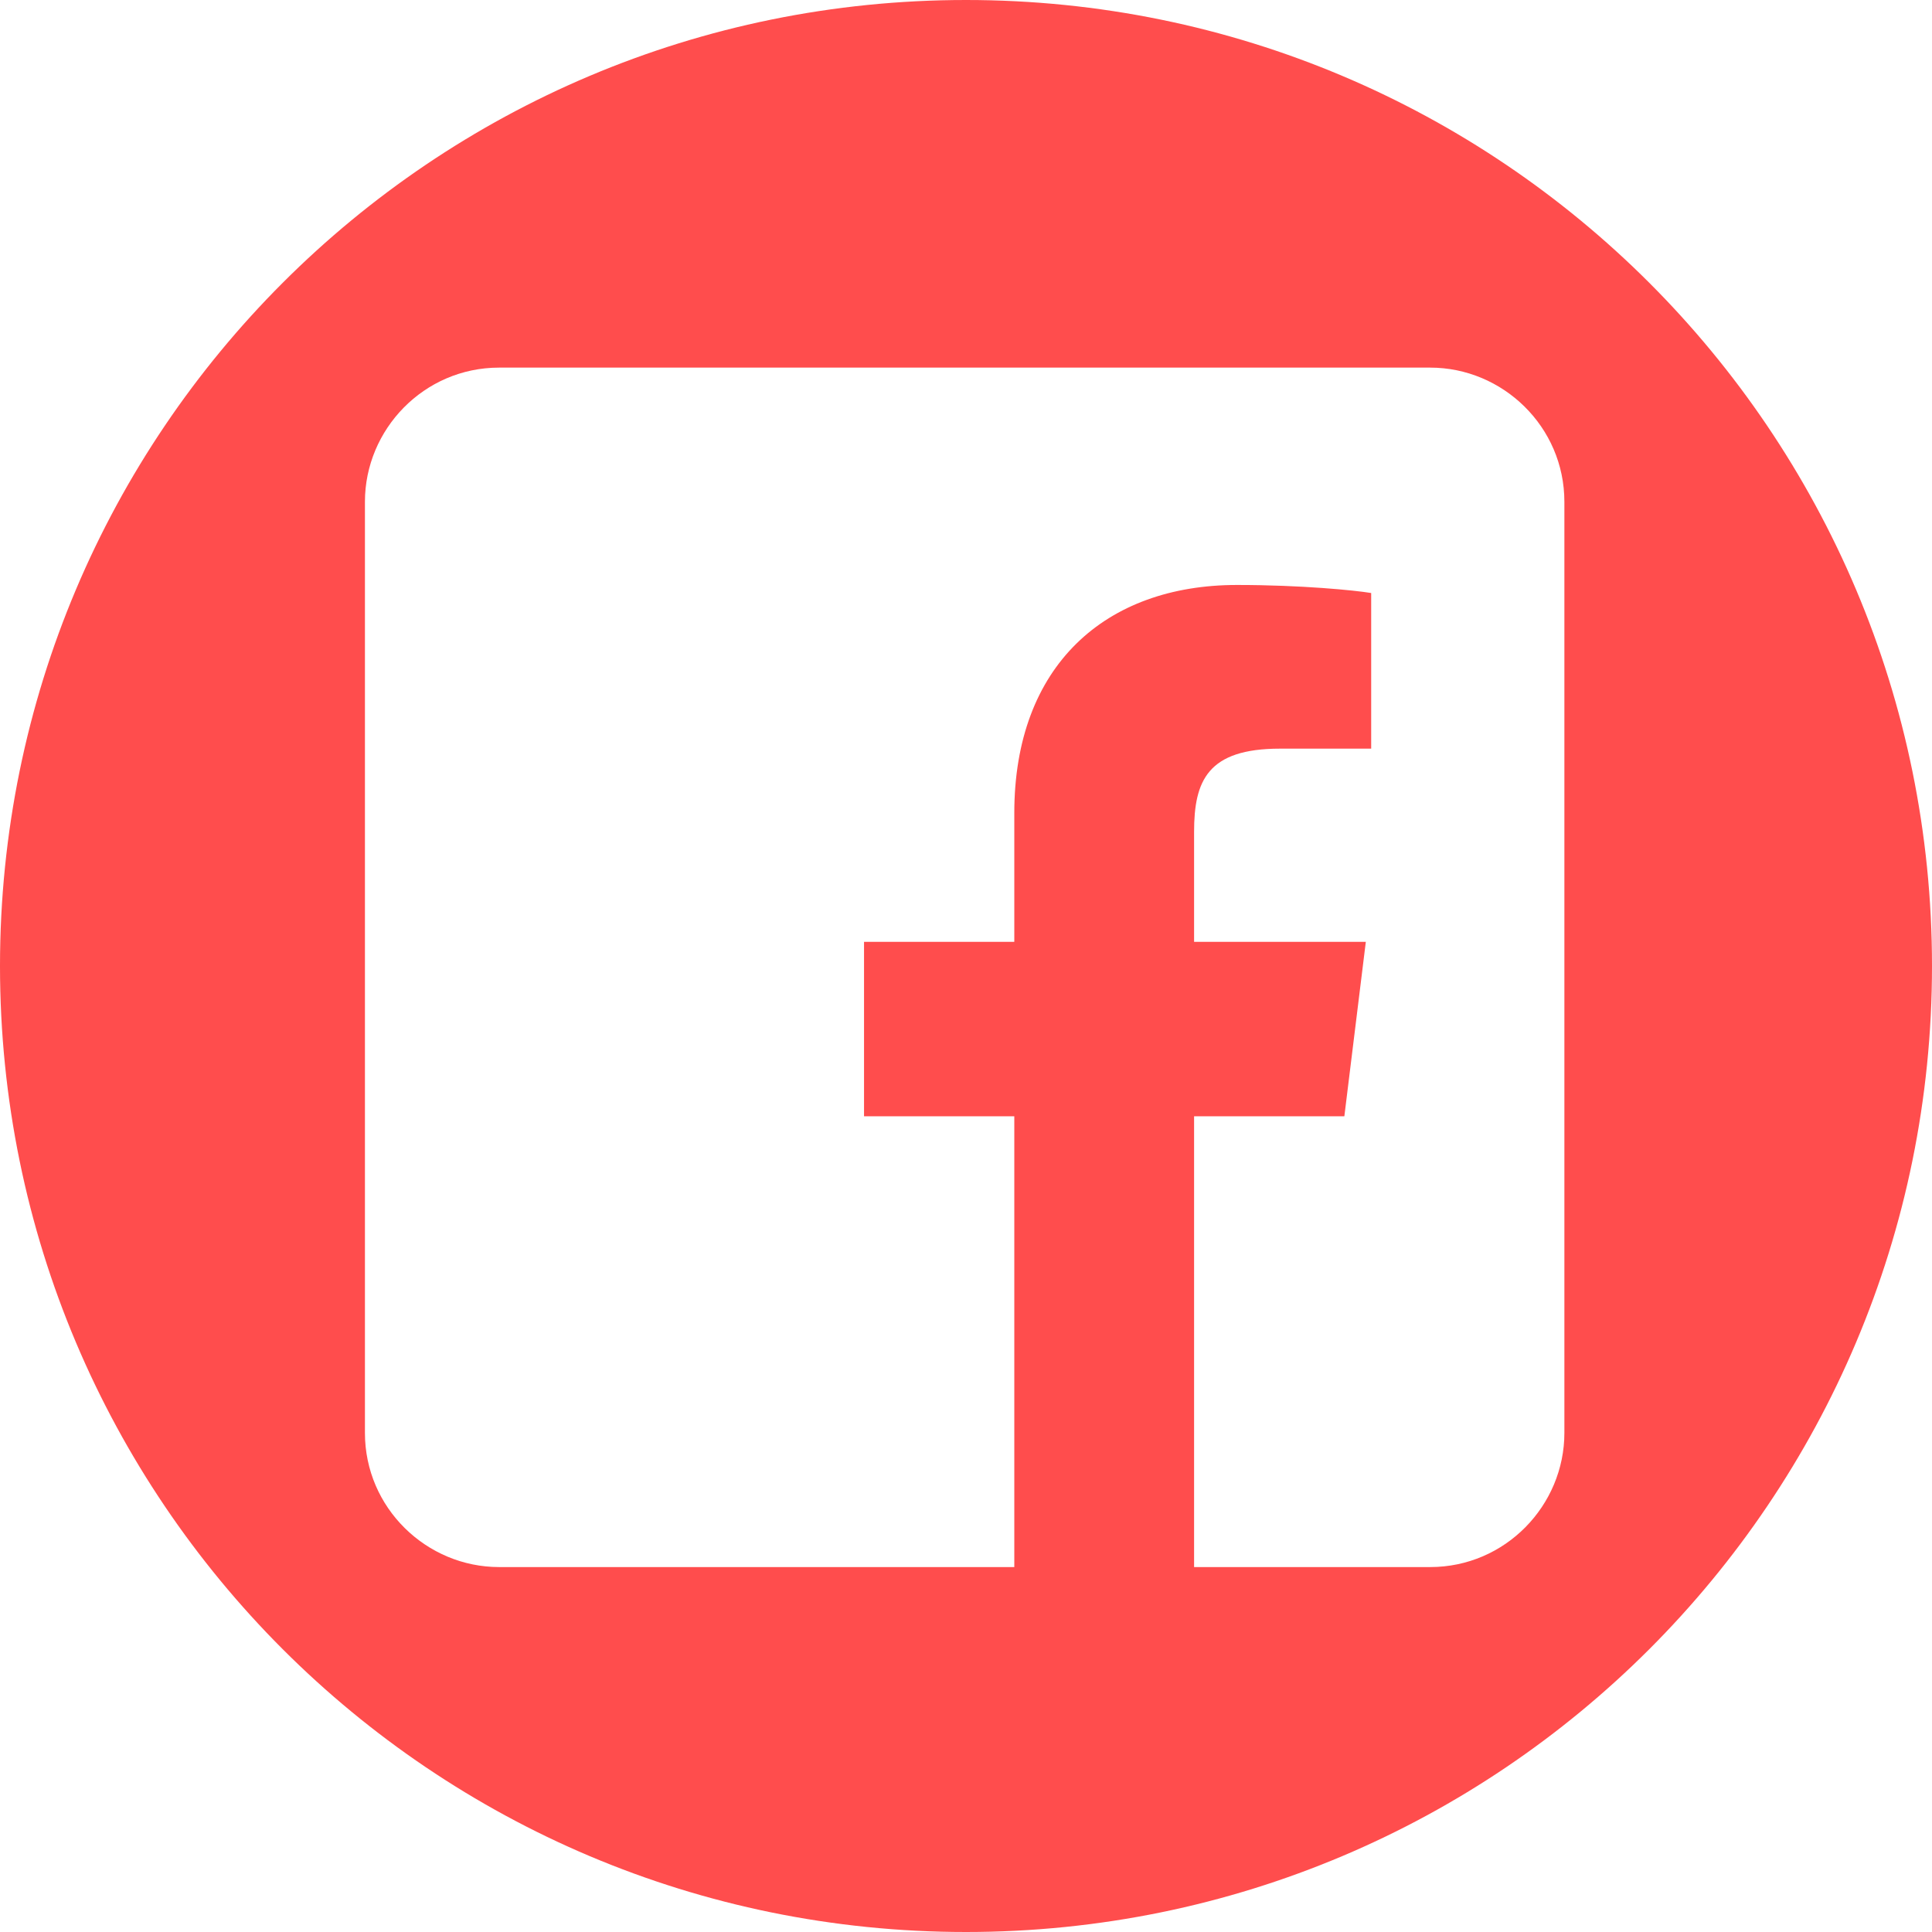 <?xml version="1.0" encoding="utf-8"?>
<!-- Generator: Adobe Illustrator 22.1.0, SVG Export Plug-In . SVG Version: 6.00 Build 0)  -->
<svg version="1.1" id="Layer_1" xmlns="http://www.w3.org/2000/svg" xmlns:xlink="http://www.w3.org/1999/xlink" x="0px" y="0px"
	 viewBox="0 0 72 72" style="enable-background:new 0 0 72 72;" xml:space="preserve">
<style type="text/css">
	.st0{fill:#FF4D4D;}
</style>
<path class="st0" d="M36,0C16.1,0,0,16.1,0,36s16.1,36,36,36s36-16.1,36-36S55.9,0,36,0z M58.3,53.4c0,2.7-2.2,5-5,5h-8.8V41.6h5.6
	l0.8-6.5h-6.4V31c0-1.9,0.5-3.1,3.2-3.1l3.4,0v-5.8c-0.6-0.1-2.6-0.3-5-0.3c-4.9,0-8.3,3-8.3,8.5v4.8h-5.6v6.5h5.6v16.8H18.6
	c-2.7,0-5-2.2-5-5V18.7c0-2.7,2.2-5,5-5h34.7c2.7,0,5,2.2,5,5V53.4z"/>
</svg>

